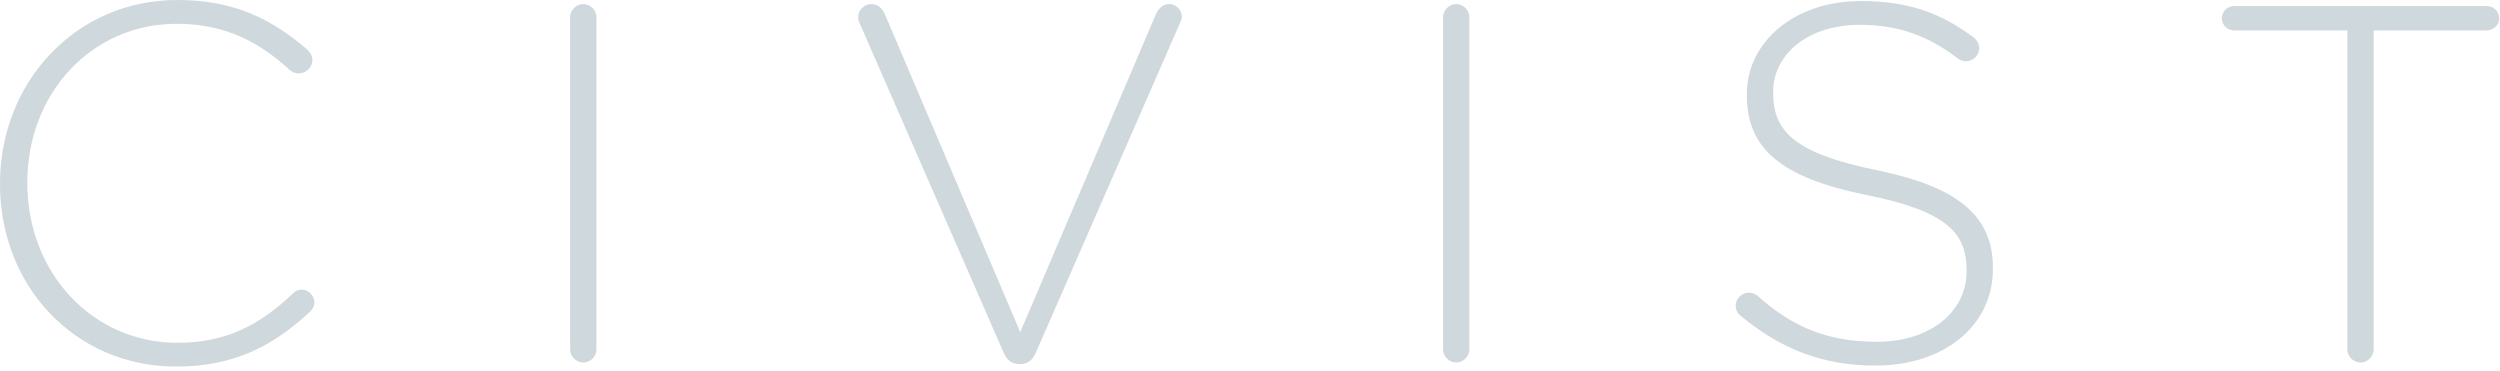 <?xml version="1.0" encoding="UTF-8" standalone="no"?><!DOCTYPE svg PUBLIC "-//W3C//DTD SVG 1.1//EN" "http://www.w3.org/Graphics/SVG/1.1/DTD/svg11.dtd"><svg width="100%" height="100%" viewBox="0 0 553 82" version="1.1" xmlns="http://www.w3.org/2000/svg" xmlns:xlink="http://www.w3.org/1999/xlink" xml:space="preserve" style="fill-rule:evenodd;clip-rule:evenodd;stroke-linejoin:round;stroke-miterlimit:1.414;"><g><path d="M38.976,81.088c13.104,0 21.728,-4.816 29.68,-12.208c0.448,-0.448 0.896,-1.12 0.896,-2.016c0,-1.456 -1.344,-2.8 -2.8,-2.8c-0.896,0 -1.568,0.448 -2.016,0.896c-7.392,7.056 -14.896,10.864 -25.536,10.864c-18.704,0 -33.152,-15.456 -33.152,-35.28l0,-0.224c0,-19.712 14.224,-35.056 33.04,-35.056c10.976,0 18.48,4.256 24.976,10.192c0.448,0.448 1.232,0.784 2.016,0.784c1.568,0 3.024,-1.344 3.024,-2.912c0,-1.008 -0.56,-1.792 -1.12,-2.352c-7.616,-6.496 -15.792,-10.976 -28.784,-10.976c-22.624,0 -39.2,18.368 -39.2,40.544l0,0.224c0,22.512 16.576,40.32 38.976,40.32Z" style="fill:#cfd8dc;fill-rule:nonzero;"/><path d="M126.112,77.28c0,1.568 1.344,2.912 2.912,2.912c1.568,0 2.912,-1.344 2.912,-2.912l0,-73.472c0,-1.568 -1.344,-2.912 -2.912,-2.912c-1.568,0 -2.912,1.344 -2.912,2.912l0,73.472Z" style="fill:#cfd8dc;fill-rule:nonzero;"/><path d="M225.456,80.528l0.224,0c1.792,0 2.8,-1.008 3.472,-2.576l32.032,-73.248c0.224,-0.448 0.224,-0.672 0.224,-1.12c0,-1.344 -1.232,-2.688 -2.8,-2.688c-1.344,0 -2.352,1.008 -2.912,2.24l-30.016,70.336l-29.904,-70.224c-0.56,-1.344 -1.568,-2.352 -3.024,-2.352c-1.68,0 -2.912,1.456 -2.912,2.8c0,0.56 0,0.784 0.224,1.232l31.92,73.024c0.672,1.568 1.68,2.576 3.472,2.576Z" style="fill:#cfd8dc;fill-rule:nonzero;"/><path d="M319.2,77.28c0,1.568 1.344,2.912 2.912,2.912c1.568,0 2.912,-1.344 2.912,-2.912l0,-73.472c0,-1.568 -1.344,-2.912 -2.912,-2.912c-1.568,0 -2.912,1.344 -2.912,2.912l0,73.472Z" style="fill:#cfd8dc;fill-rule:nonzero;"/><path d="M414.848,80.864c15.12,0 25.984,-8.736 25.984,-21.392l0,-0.224c0,-11.424 -7.616,-17.92 -25.76,-21.616c-18.592,-3.808 -22.848,-8.848 -22.848,-17.136l0,-0.224c0,-8.176 7.616,-14.784 19.152,-14.784c7.952,0 14.784,2.128 21.616,7.392c0.56,0.448 1.232,0.672 1.904,0.672c1.568,0 2.912,-1.344 2.912,-2.912c0,-1.12 -0.672,-1.904 -1.232,-2.352c-7.168,-5.376 -14.448,-8.064 -24.976,-8.064c-14.56,0 -25.2,8.96 -25.2,20.608l0,0.224c0,11.872 7.616,18.256 26.432,22.064c17.808,3.584 22.176,8.4 22.176,16.688l0,0.224c0,8.96 -8.064,15.568 -19.824,15.568c-10.752,0 -18.592,-3.136 -26.432,-10.192c-0.448,-0.336 -1.12,-0.672 -1.904,-0.672c-1.568,0 -2.912,1.344 -2.912,2.912c0,1.008 0.56,1.792 1.12,2.24c8.848,7.28 18.032,10.976 29.792,10.976Z" style="fill:#cfd8dc;fill-rule:nonzero;"/><path d="M519.232,77.28c0,1.568 1.344,2.912 2.912,2.912c1.568,0 2.912,-1.344 2.912,-2.912l0,-70.56l25.088,0c1.456,0 2.688,-1.232 2.688,-2.688c0,-1.456 -1.232,-2.688 -2.688,-2.688l-56,0c-1.456,0 -2.688,1.232 -2.688,2.688c0,1.456 1.232,2.688 2.688,2.688l25.088,0l0,70.56Z" style="fill:#cfd8dc;fill-rule:nonzero;"/></g></svg>